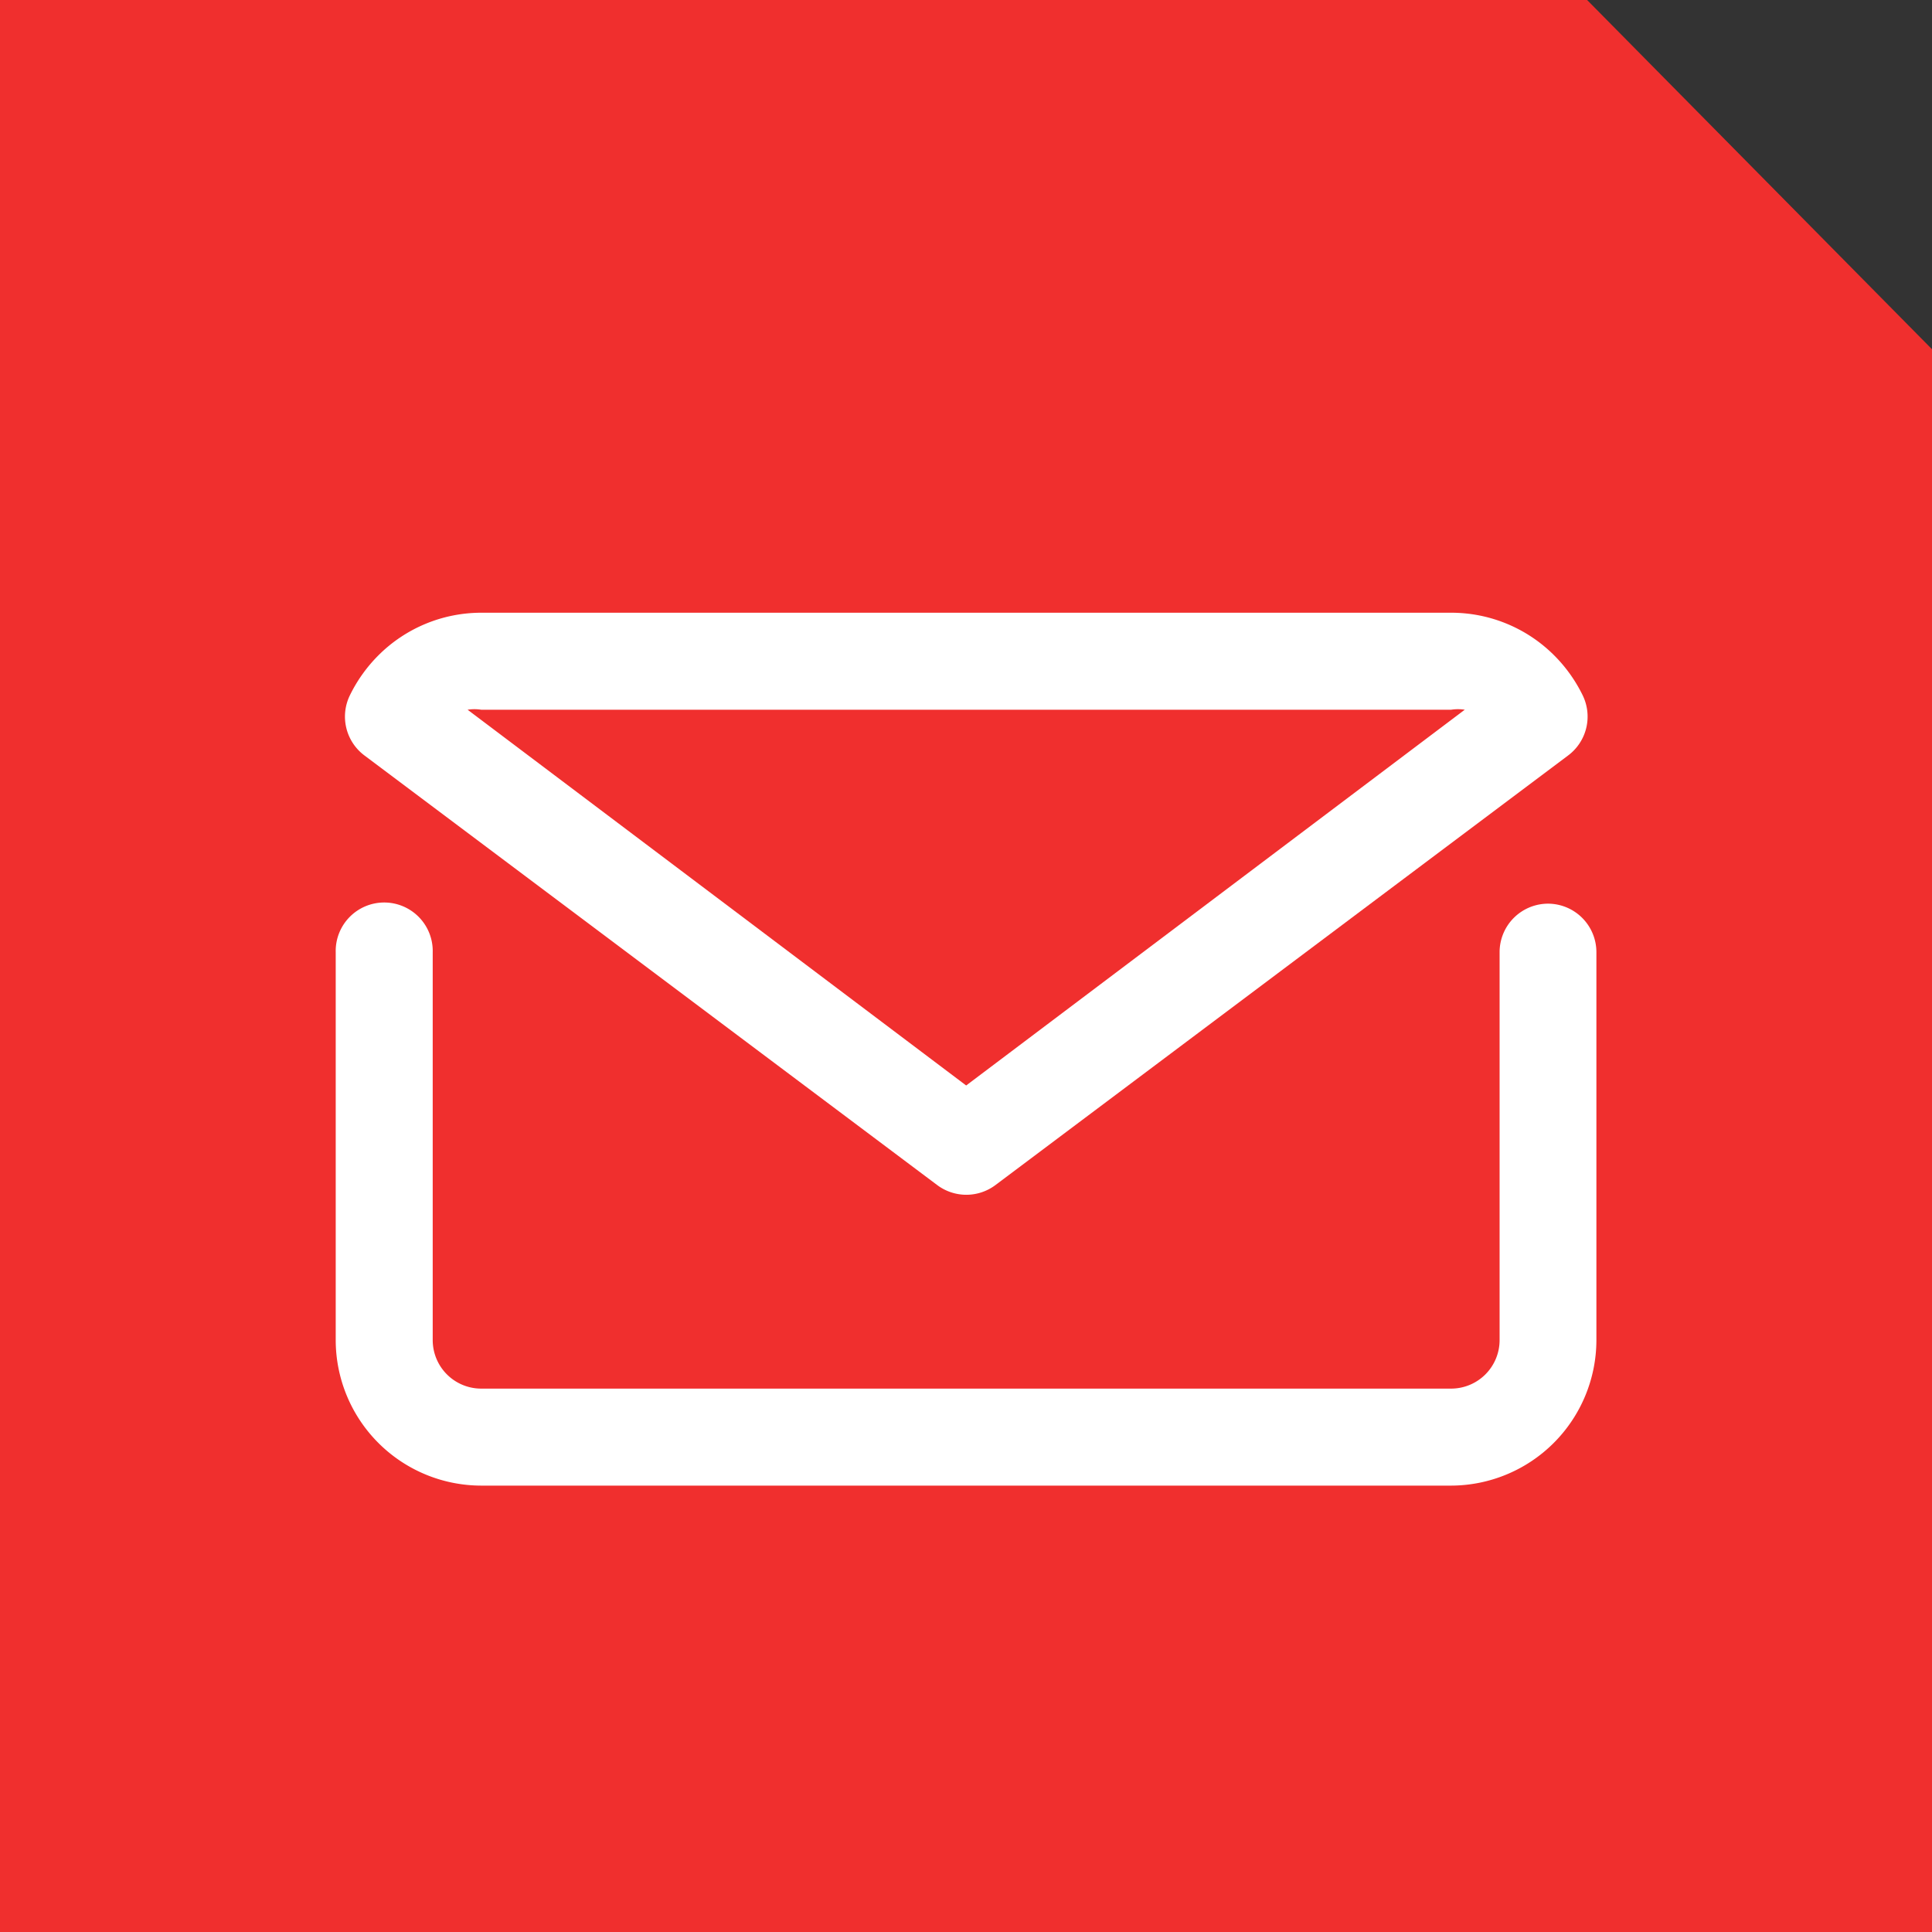 <svg xmlns="http://www.w3.org/2000/svg" width="68.656" height="68.657" viewBox="0 0 68.656 68.657"><rect x="0" y="0" width="68.656" height="68.657" fill="#333333" stroke="none"/><g id="Group_288" data-name="Group 288" transform="translate(-5117 -6173)"><g id="Group_287" data-name="Group 287"><g id="ikona" transform="translate(5117 6173)"><path id="Subtraction_4" data-name="Subtraction 4" d="M68.656,68.657H0V0H56.4L68.656,12.411V68.656Z" fill="#f02f2e"></path></g></g><g id="mail_email_e-mail_letter" data-name="mail email e-mail letter" transform="translate(5125.93 6187.774)"><path id="Path_1468" data-name="Path 1468" d="M46.084,13a1.724,1.724,0,0,0-1.724,1.724V28.509a1.724,1.724,0,0,1-1.724,1.724H8.171a1.724,1.724,0,0,1-1.724-1.724V14.724a1.724,1.724,0,1,0-3.447,0V28.509A5.177,5.177,0,0,0,8.171,33.68H42.637A5.177,5.177,0,0,0,47.8,28.509V14.724A1.724,1.724,0,0,0,46.084,13Z" transform="translate(0 4.339)" fill="#fff"></path><path id="Path_1469" data-name="Path 1469" d="M24.233,27.336a1.724,1.724,0,0,0,2.077,0L46.664,12.067a1.724,1.724,0,0,0,.516-2.121,5.275,5.275,0,0,0-1.018-1.43A5.171,5.171,0,0,0,42.5,7H8.033A5.171,5.171,0,0,0,4.378,8.516,5.275,5.275,0,0,0,3.36,9.946a1.724,1.724,0,0,0,.516,2.121ZM8.033,10.447H42.5a1.552,1.552,0,0,1,.484,0L25.266,23.8,7.549,10.447a1.552,1.552,0,0,1,.484,0Z" transform="translate(0.138 0)" fill="#fff"></path></g></g></svg>